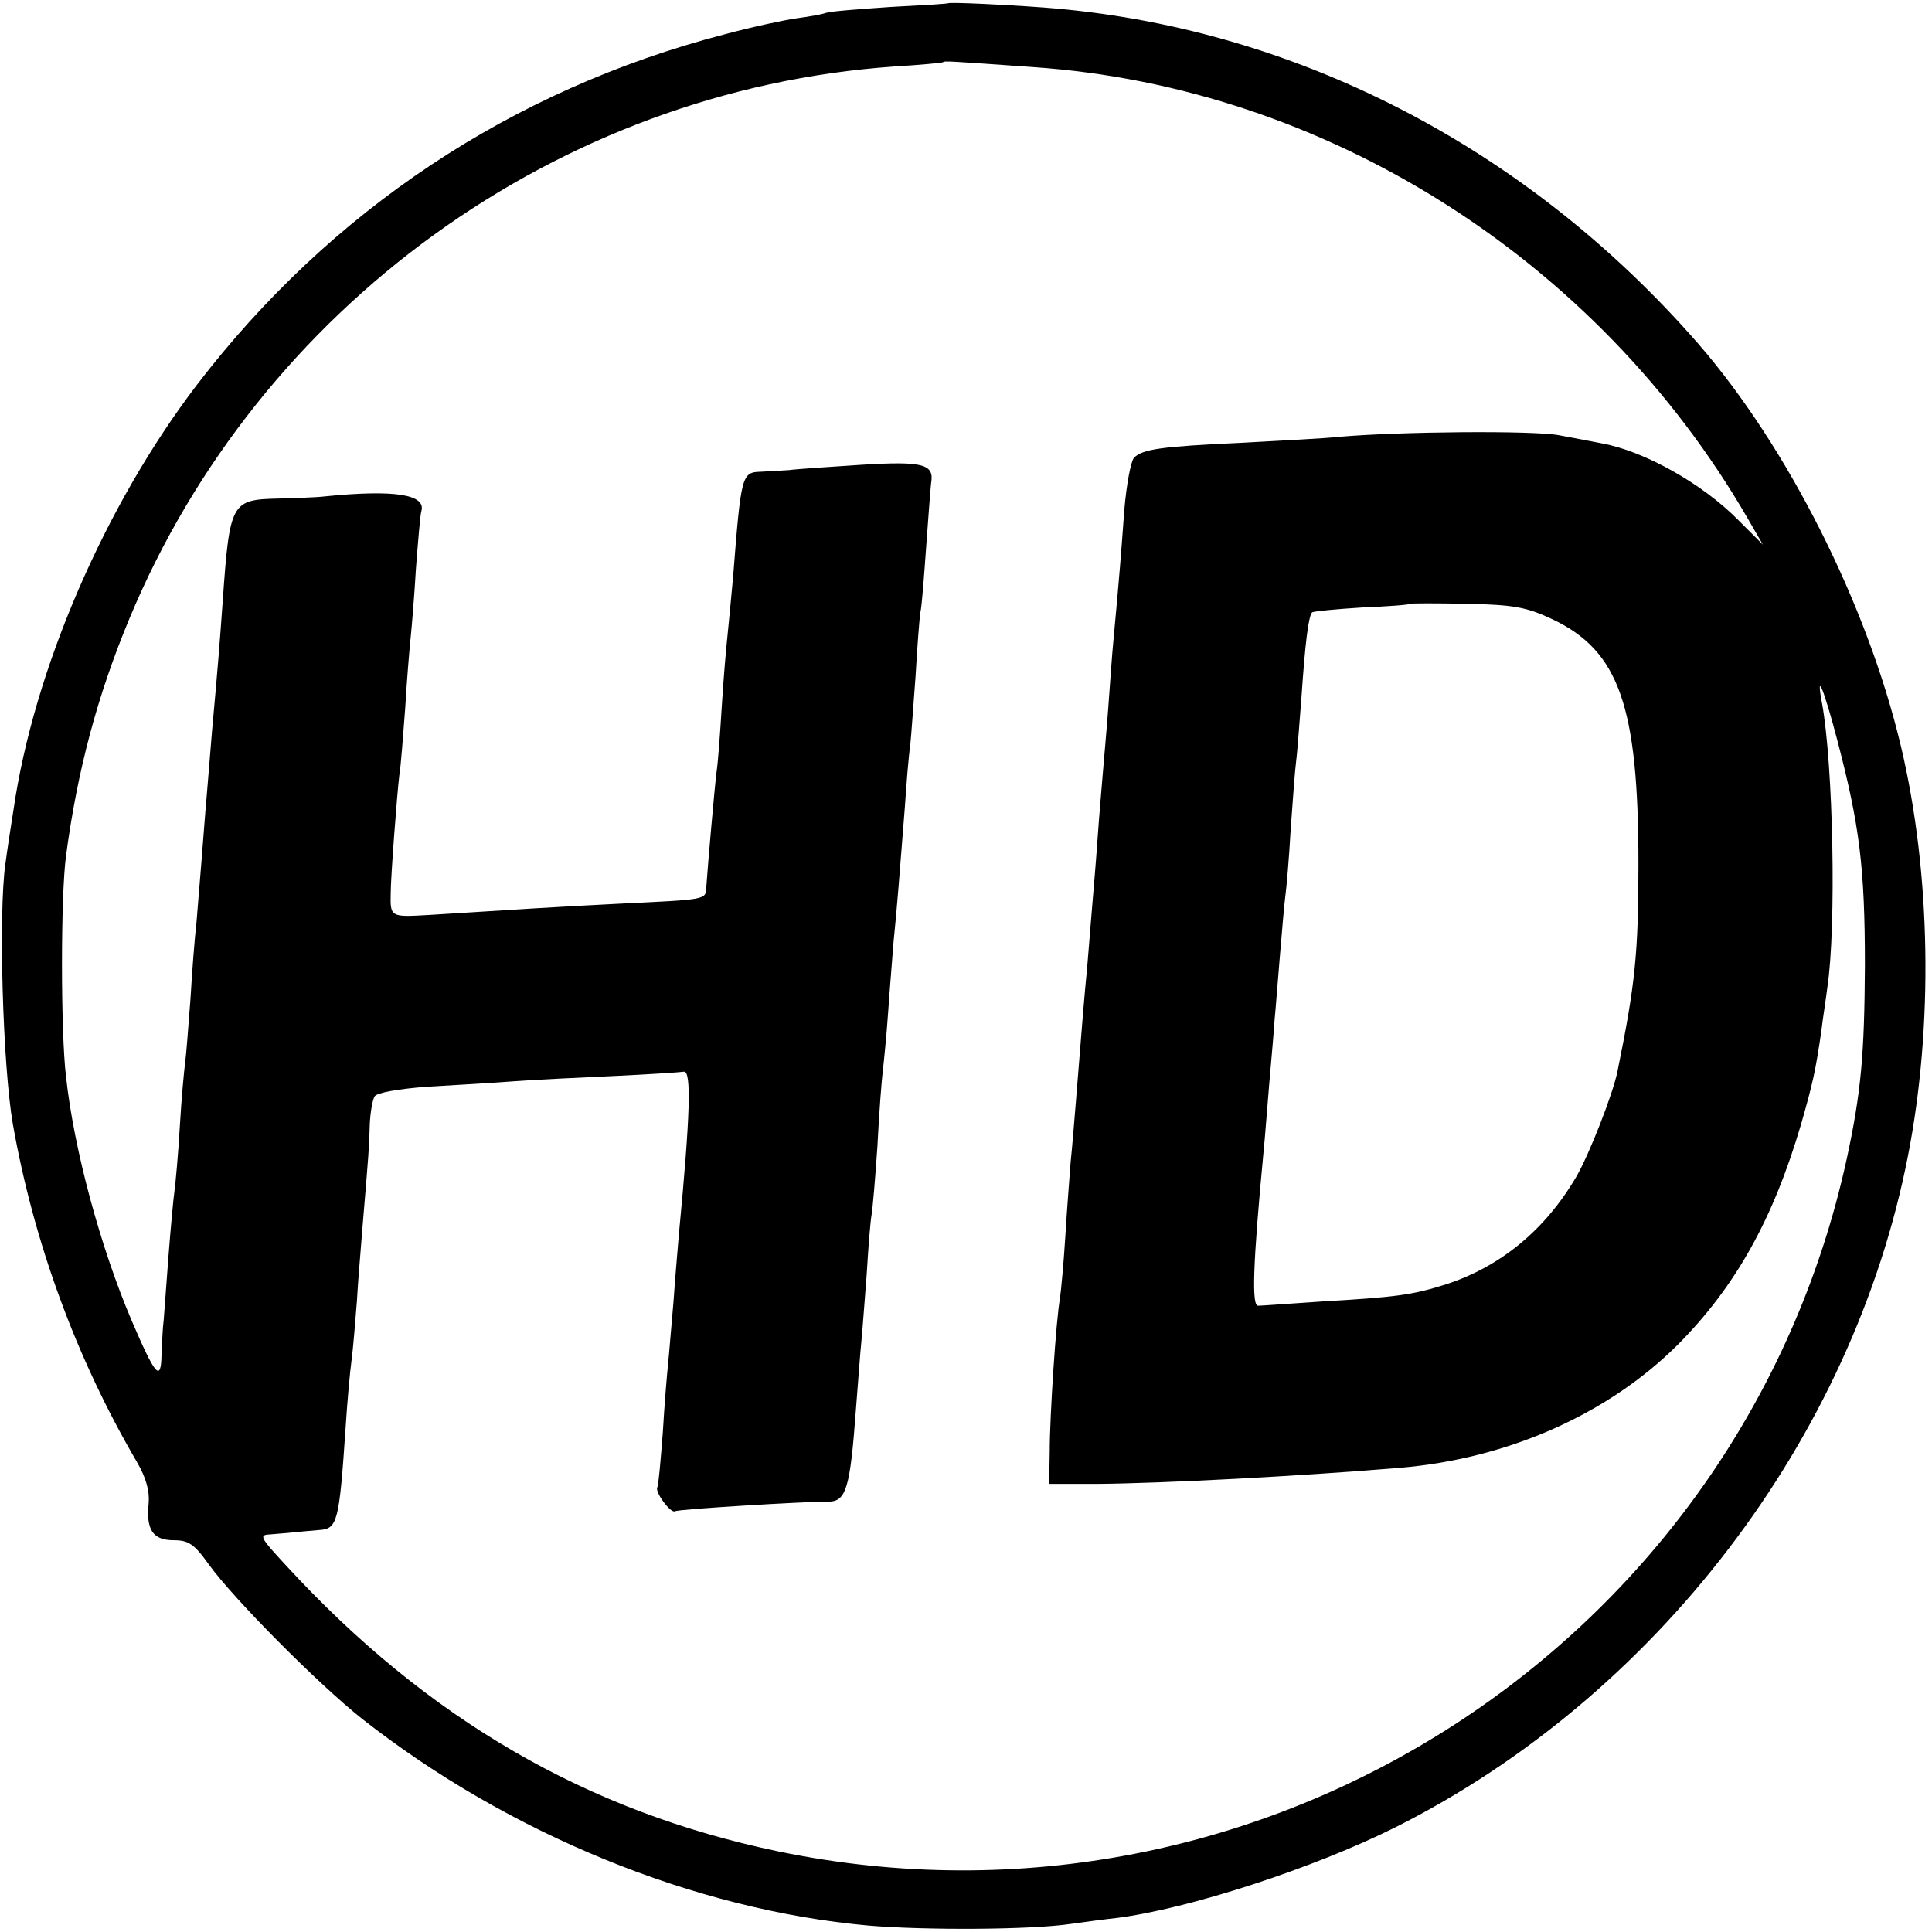 <?xml version="1.0" standalone="no"?>
<!DOCTYPE svg PUBLIC "-//W3C//DTD SVG 20010904//EN"
 "http://www.w3.org/TR/2001/REC-SVG-20010904/DTD/svg10.dtd">
<svg version="1.0" xmlns="http://www.w3.org/2000/svg"
 width="360pt" height="360pt" viewBox="0 0 360 360"
 preserveAspectRatio="xMidYMid meet">
<g transform="translate(0,360) scale(0.1,-0.1)"
fill="#000000" stroke="none">
<path d="M1767 3594 c-1 -1 -50 -4 -108 -7 -58 -4 -112 -8 -120 -11 -8 -3 -32
-7 -54 -10 -22 -3 -83 -16 -135 -30 -396 -103 -734 -328 -983 -653 -171 -224
-304 -530 -342 -793 -4 -25 -11 -70 -15 -100 -13 -91 -5 -375 14 -485 39 -220
118 -436 231 -629 17 -29 24 -54 22 -77 -5 -50 8 -69 47 -69 27 0 38 -7 65
-45 47 -65 204 -223 286 -288 274 -215 620 -356 943 -385 106 -9 303 -8 377 3
28 4 66 9 85 11 135 17 368 93 520 169 486 244 852 724 955 1250 48 244 43
530 -13 765 -63 265 -212 559 -378 750 -321 368 -756 591 -1219 626 -82 6
-175 10 -178 8z m158 -119 c544 -37 1051 -357 1331 -840 l29 -50 -46 46 c-67
68 -176 129 -255 143 -16 3 -51 10 -79 15 -47 9 -297 7 -410 -3 -27 -3 -108
-7 -180 -11 -153 -7 -186 -12 -202 -28 -6 -7 -14 -50 -18 -97 -6 -82 -9 -122
-20 -240 -3 -30 -7 -89 -10 -130 -3 -41 -8 -95 -10 -120 -2 -25 -7 -81 -10
-125 -3 -44 -8 -100 -10 -125 -2 -25 -6 -74 -9 -110 -6 -62 -9 -100 -21 -250
-3 -36 -7 -87 -10 -115 -2 -27 -7 -90 -10 -140 -3 -49 -8 -101 -10 -115 -7
-38 -19 -218 -19 -285 l-1 -60 90 0 c121 1 373 14 564 30 201 17 388 100 518
230 107 108 177 233 229 410 22 77 27 99 38 175 2 19 8 55 11 80 17 112 11
416 -10 530 -12 64 4 25 29 -71 41 -157 51 -235 51 -419 -1 -166 -7 -235 -34
-360 -197 -901 -1086 -1477 -1990 -1290 -357 74 -655 247 -918 533 -50 54 -51
57 -28 58 14 1 34 3 45 4 11 1 31 3 44 4 35 2 38 14 50 191 3 47 8 103 11 125
3 22 7 72 10 110 2 39 8 104 11 145 11 131 12 144 13 185 1 22 5 45 9 52 4 7
45 14 97 18 50 3 122 7 160 10 39 3 123 7 189 10 65 3 124 7 130 8 15 3 12
-83 -9 -303 -2 -25 -7 -81 -10 -125 -4 -44 -8 -96 -10 -115 -2 -19 -7 -78 -10
-130 -4 -52 -8 -97 -10 -101 -6 -8 25 -50 33 -45 6 4 241 18 284 18 35 -1 42
24 53 173 4 50 8 106 10 125 2 19 6 76 10 126 3 51 7 100 9 110 2 11 7 69 11
129 3 61 8 124 10 140 2 17 7 66 10 110 3 44 8 103 10 130 6 57 12 135 21 250
3 44 7 96 10 115 2 19 6 77 10 130 3 52 7 106 9 119 3 13 7 70 11 125 4 55 8
108 9 116 6 35 -14 41 -129 34 -61 -4 -122 -8 -136 -10 -14 -1 -37 -2 -52 -3
-36 -1 -37 -5 -52 -196 -4 -44 -9 -96 -11 -115 -2 -19 -7 -75 -10 -125 -3 -49
-7 -106 -10 -125 -4 -33 -16 -171 -19 -214 -1 -23 0 -22 -163 -30 -119 -6
-181 -10 -355 -21 -70 -4 -71 -4 -70 40 0 31 12 187 16 220 3 17 7 73 11 125
3 52 8 111 10 130 2 19 7 78 10 130 4 52 8 100 10 107 10 32 -51 41 -180 28
-16 -2 -55 -3 -86 -4 -88 -2 -91 -6 -104 -191 -6 -84 -9 -122 -20 -243 -3 -34
-7 -89 -10 -122 -3 -33 -7 -89 -10 -125 -3 -36 -7 -85 -9 -110 -3 -25 -8 -88
-11 -140 -4 -52 -8 -106 -10 -120 -2 -14 -7 -68 -10 -120 -3 -52 -8 -106 -10
-120 -2 -14 -7 -68 -11 -120 -4 -52 -8 -106 -9 -120 -2 -14 -3 -43 -4 -64 -1
-52 -11 -41 -56 64 -57 134 -107 316 -122 454 -10 83 -10 337 0 411 21 158 58
298 118 442 242 582 800 985 1424 1029 50 3 91 7 92 8 3 3 11 2 168 -9z m968
-1029 c124 -59 160 -162 160 -456 0 -166 -6 -224 -39 -386 -8 -41 -53 -156
-77 -197 -58 -99 -141 -167 -242 -200 -63 -20 -93 -24 -230 -32 -60 -4 -114
-8 -120 -8 -13 -3 -11 72 10 293 2 19 6 73 10 120 4 47 9 101 10 120 2 19 6
73 10 120 4 47 8 96 10 110 2 14 7 70 10 125 4 55 8 111 10 125 2 14 6 68 10
120 7 102 13 152 20 159 3 2 44 6 92 9 49 2 89 5 91 7 2 1 49 1 105 0 88 -2
111 -6 160 -29z"/>
</g>
</svg>
